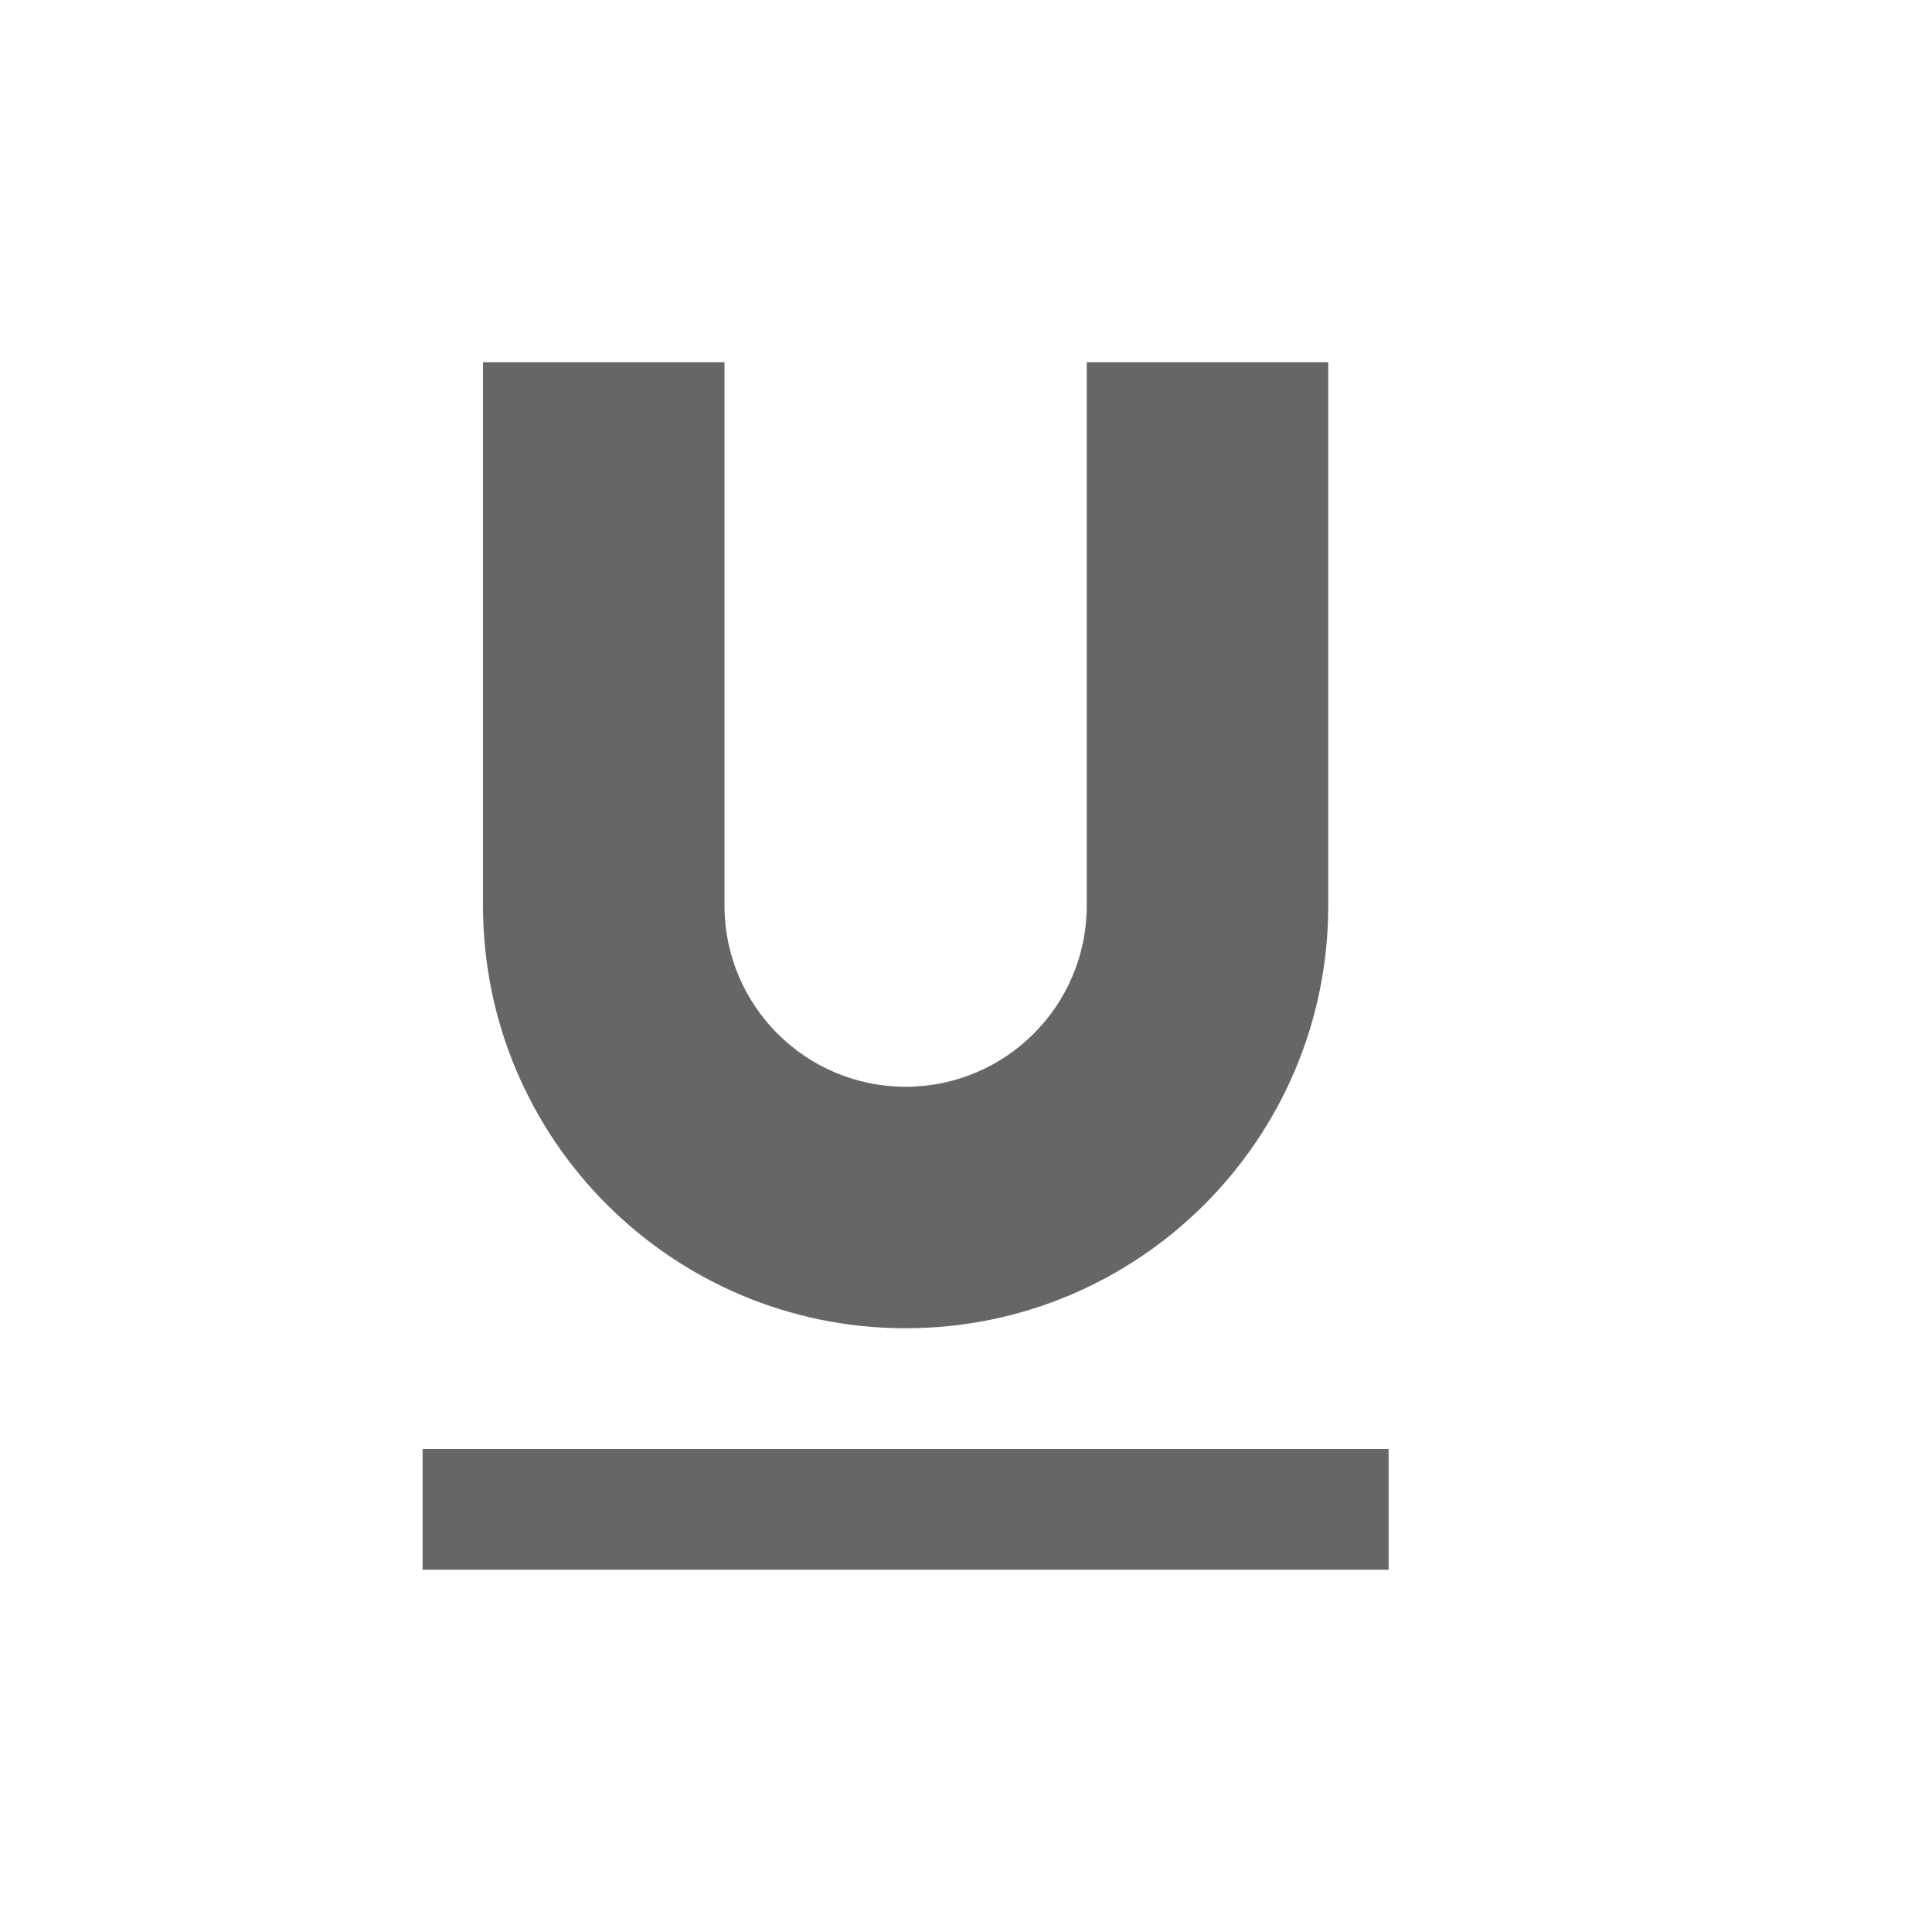 <?xml version="1.0" encoding="UTF-8"?>
<svg width="48px" height="48px" viewBox="0 0 48 48" version="1.1" xmlns="http://www.w3.org/2000/svg" xmlns:xlink="http://www.w3.org/1999/xlink">
    <!-- Generator: Sketch 52.6 (67491) - http://www.bohemiancoding.com/sketch -->
    <title>underline</title>
    <desc>Created with Sketch.</desc>
    <g id="underline" stroke="none" stroke-width="1" fill="none" fill-rule="evenodd">
        <rect id="container" fill="#FFFFFF" opacity="0" x="0" y="0" width="48" height="48"></rect>
        <path d="M10.5,36 L34.5,36 L34.5,39 L10.5,39 L10.5,36 Z M27,9 L33,9 L33,22.5 C33,28.299 28.299,33 22.5,33 C16.701,33 12,28.299 12,22.5 L12,9 L18,9 L18,22.5 C18,24.985 20.015,27 22.5,27 C24.985,27 27,24.985 27,22.5 L27,9 Z" id="obj" fill-opacity="0.6" fill="#000000"></path>
    </g>
</svg>